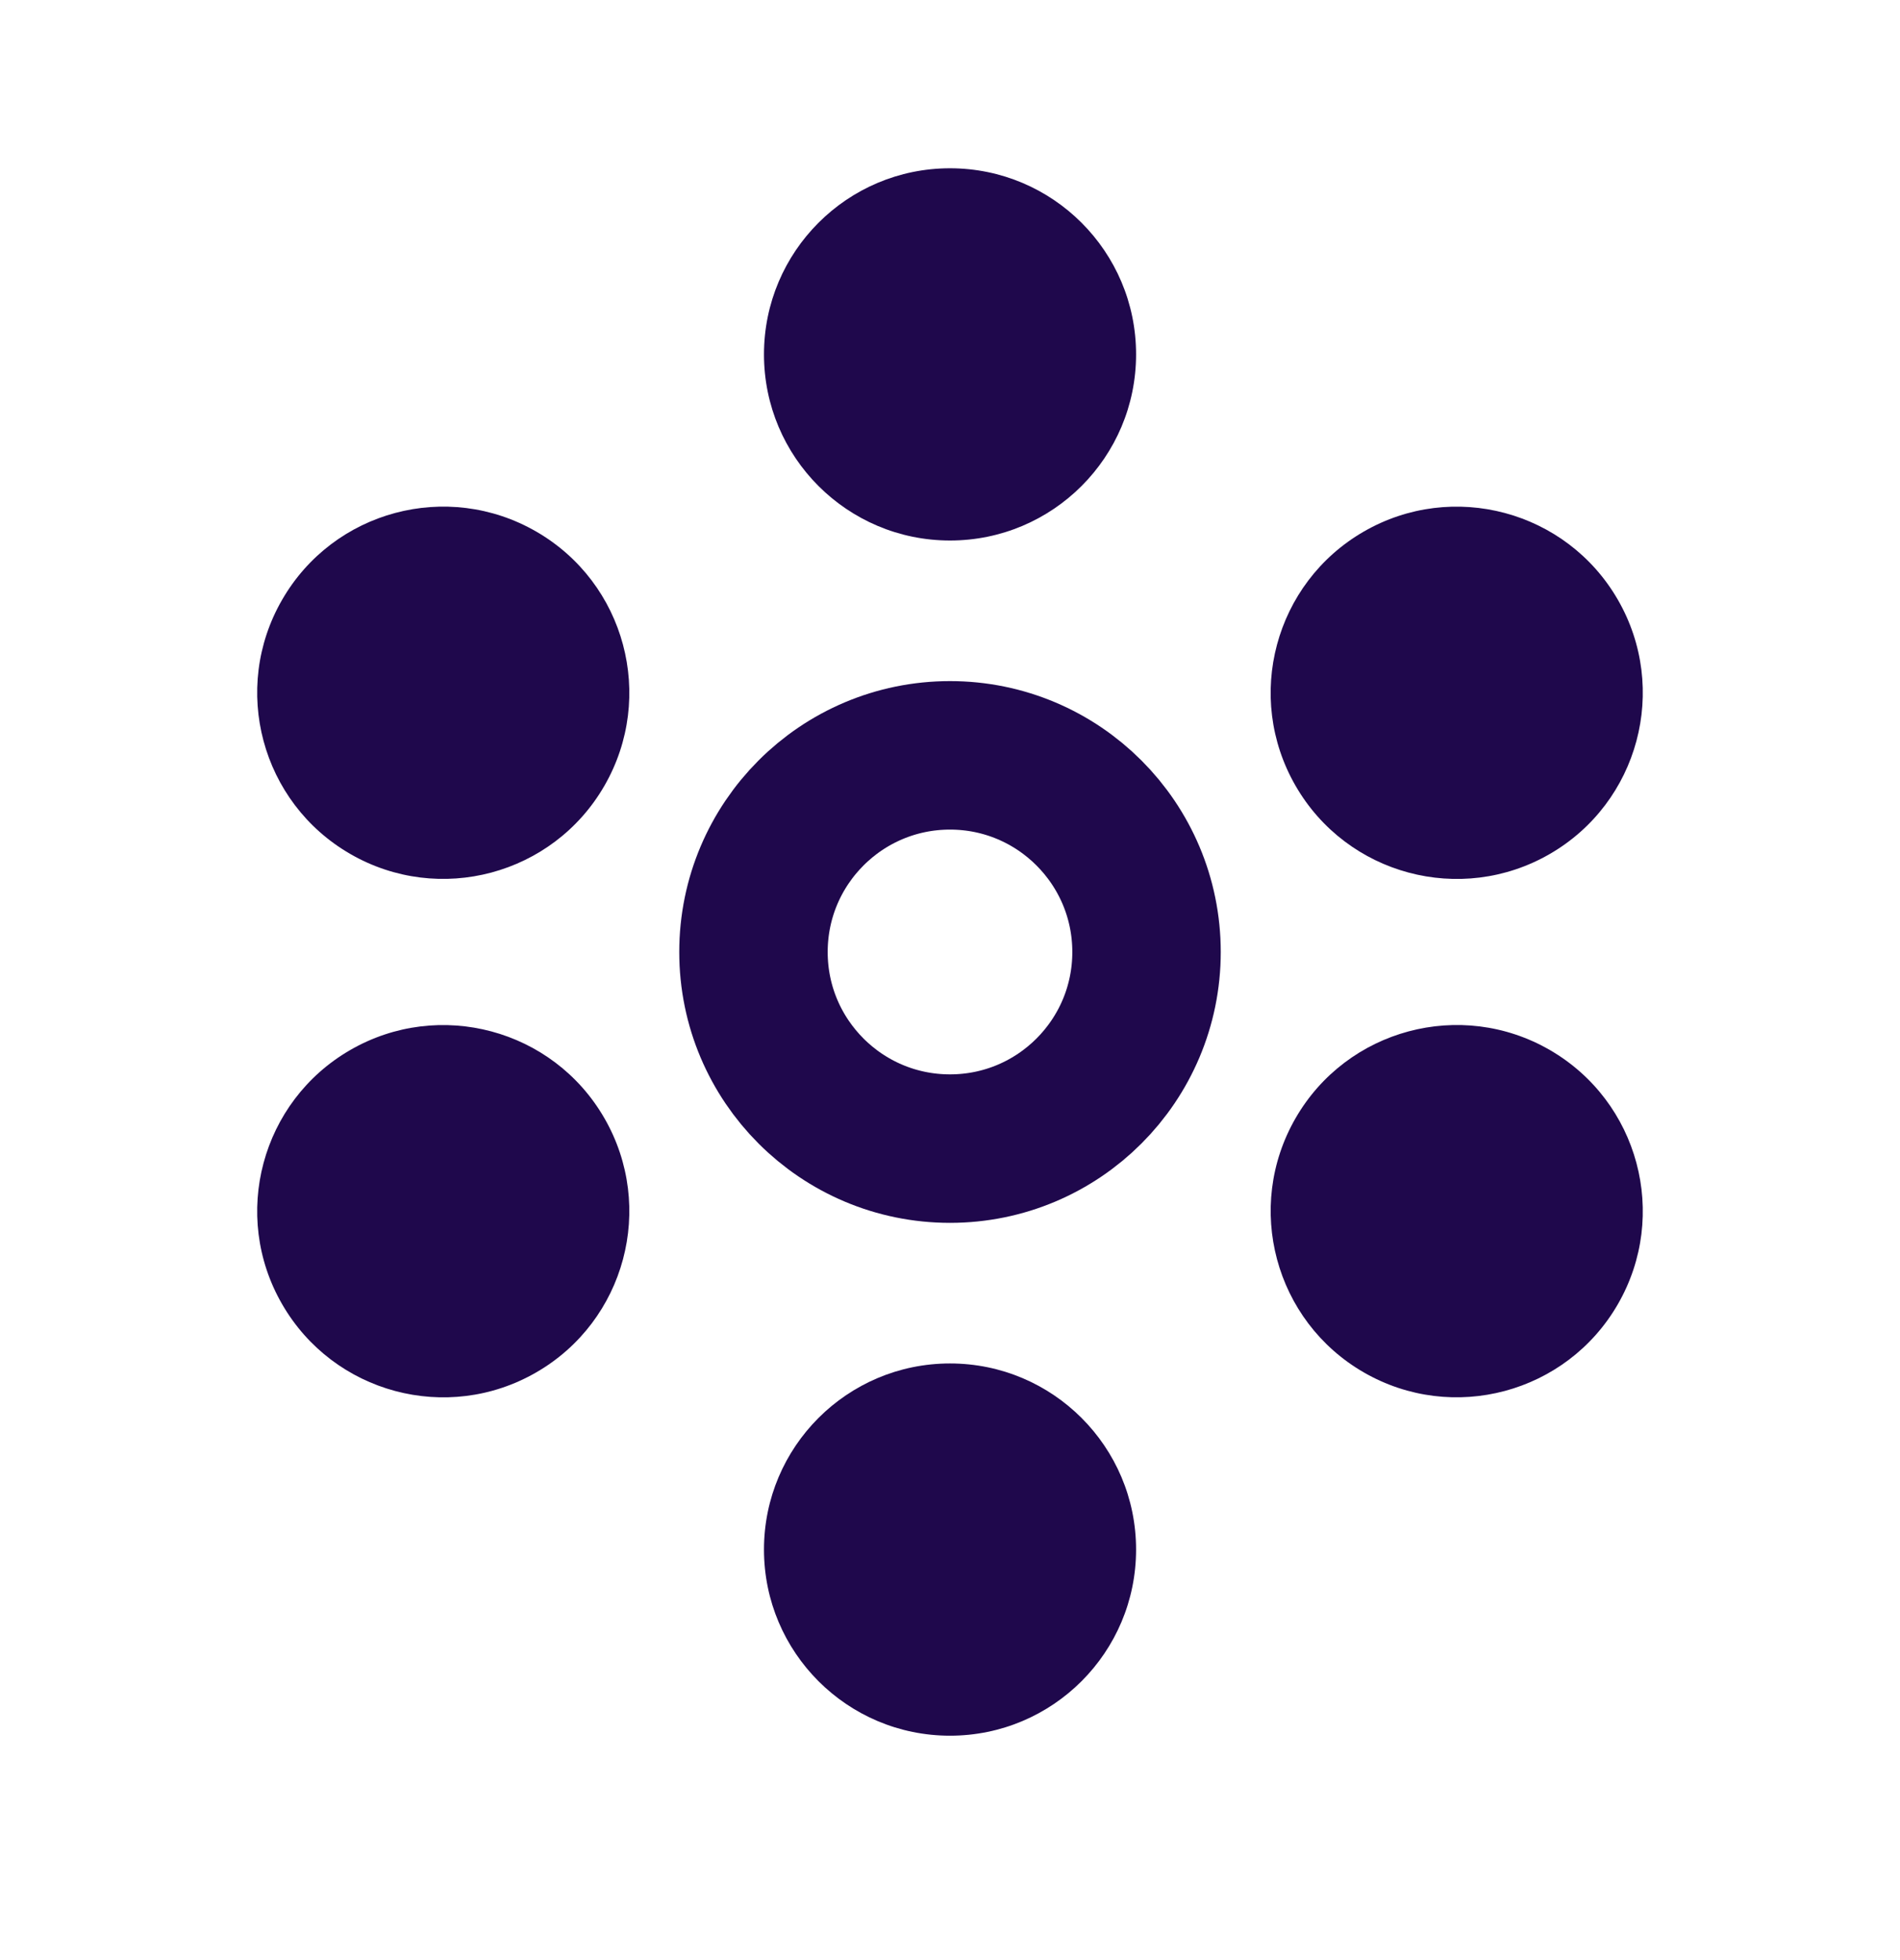 <?xml version="1.0" encoding="utf-8"?>
<svg xmlns="http://www.w3.org/2000/svg" width="32" height="33" viewBox="0 0 32 33" fill="none">
  <path d="M19.134 5.966C19.134 7.697 17.731 9.1 16 9.1C14.27 9.1 12.867 7.697 12.867 5.966C12.867 4.236 14.27 2.833 16 2.833C17.731 2.833 19.134 4.236 19.134 5.966Z" fill="#1F084C"/>
  <path d="M19.31 16.028C19.31 17.856 17.828 19.338 16 19.338C14.172 19.338 12.69 17.856 12.69 16.028C12.69 14.2 14.172 12.717 16 12.717C17.828 12.717 19.31 14.2 19.31 16.028Z" stroke="#1F084C" stroke-width="2.5" stroke-linecap="round" stroke-linejoin="round"/>
  <path d="M19.134 26.088C19.134 27.819 17.731 29.222 16 29.222C14.27 29.222 12.867 27.819 12.867 26.088C12.867 24.358 14.27 22.955 16 22.955C17.731 22.955 19.134 24.358 19.134 26.088Z" fill="#1F084C"/>
  <path d="M5.899 14.377C4.4 13.512 3.886 11.595 4.752 10.097C5.617 8.598 7.533 8.084 9.032 8.95C10.531 9.815 11.044 11.731 10.179 13.23C9.314 14.729 7.397 15.242 5.899 14.377Z" fill="#1F084C"/>
  <path d="M22.968 23.105C21.469 22.239 20.956 20.323 21.821 18.824C22.686 17.326 24.603 16.812 26.101 17.677C27.6 18.543 28.113 20.459 27.248 21.958C26.383 23.456 24.467 23.97 22.968 23.105Z" fill="#1F084C"/>
  <path d="M26.101 14.378C24.602 15.243 22.686 14.729 21.821 13.231C20.955 11.732 21.469 9.816 22.968 8.95C24.466 8.085 26.383 8.598 27.248 10.097C28.113 11.596 27.6 13.512 26.101 14.378Z" fill="#1F084C"/>
  <path d="M9.032 23.105C7.533 23.971 5.617 23.457 4.752 21.958C3.886 20.46 4.4 18.543 5.899 17.678C7.397 16.813 9.314 17.326 10.179 18.825C11.044 20.324 10.531 22.24 9.032 23.105Z" fill="#1F084C"/>
</svg>